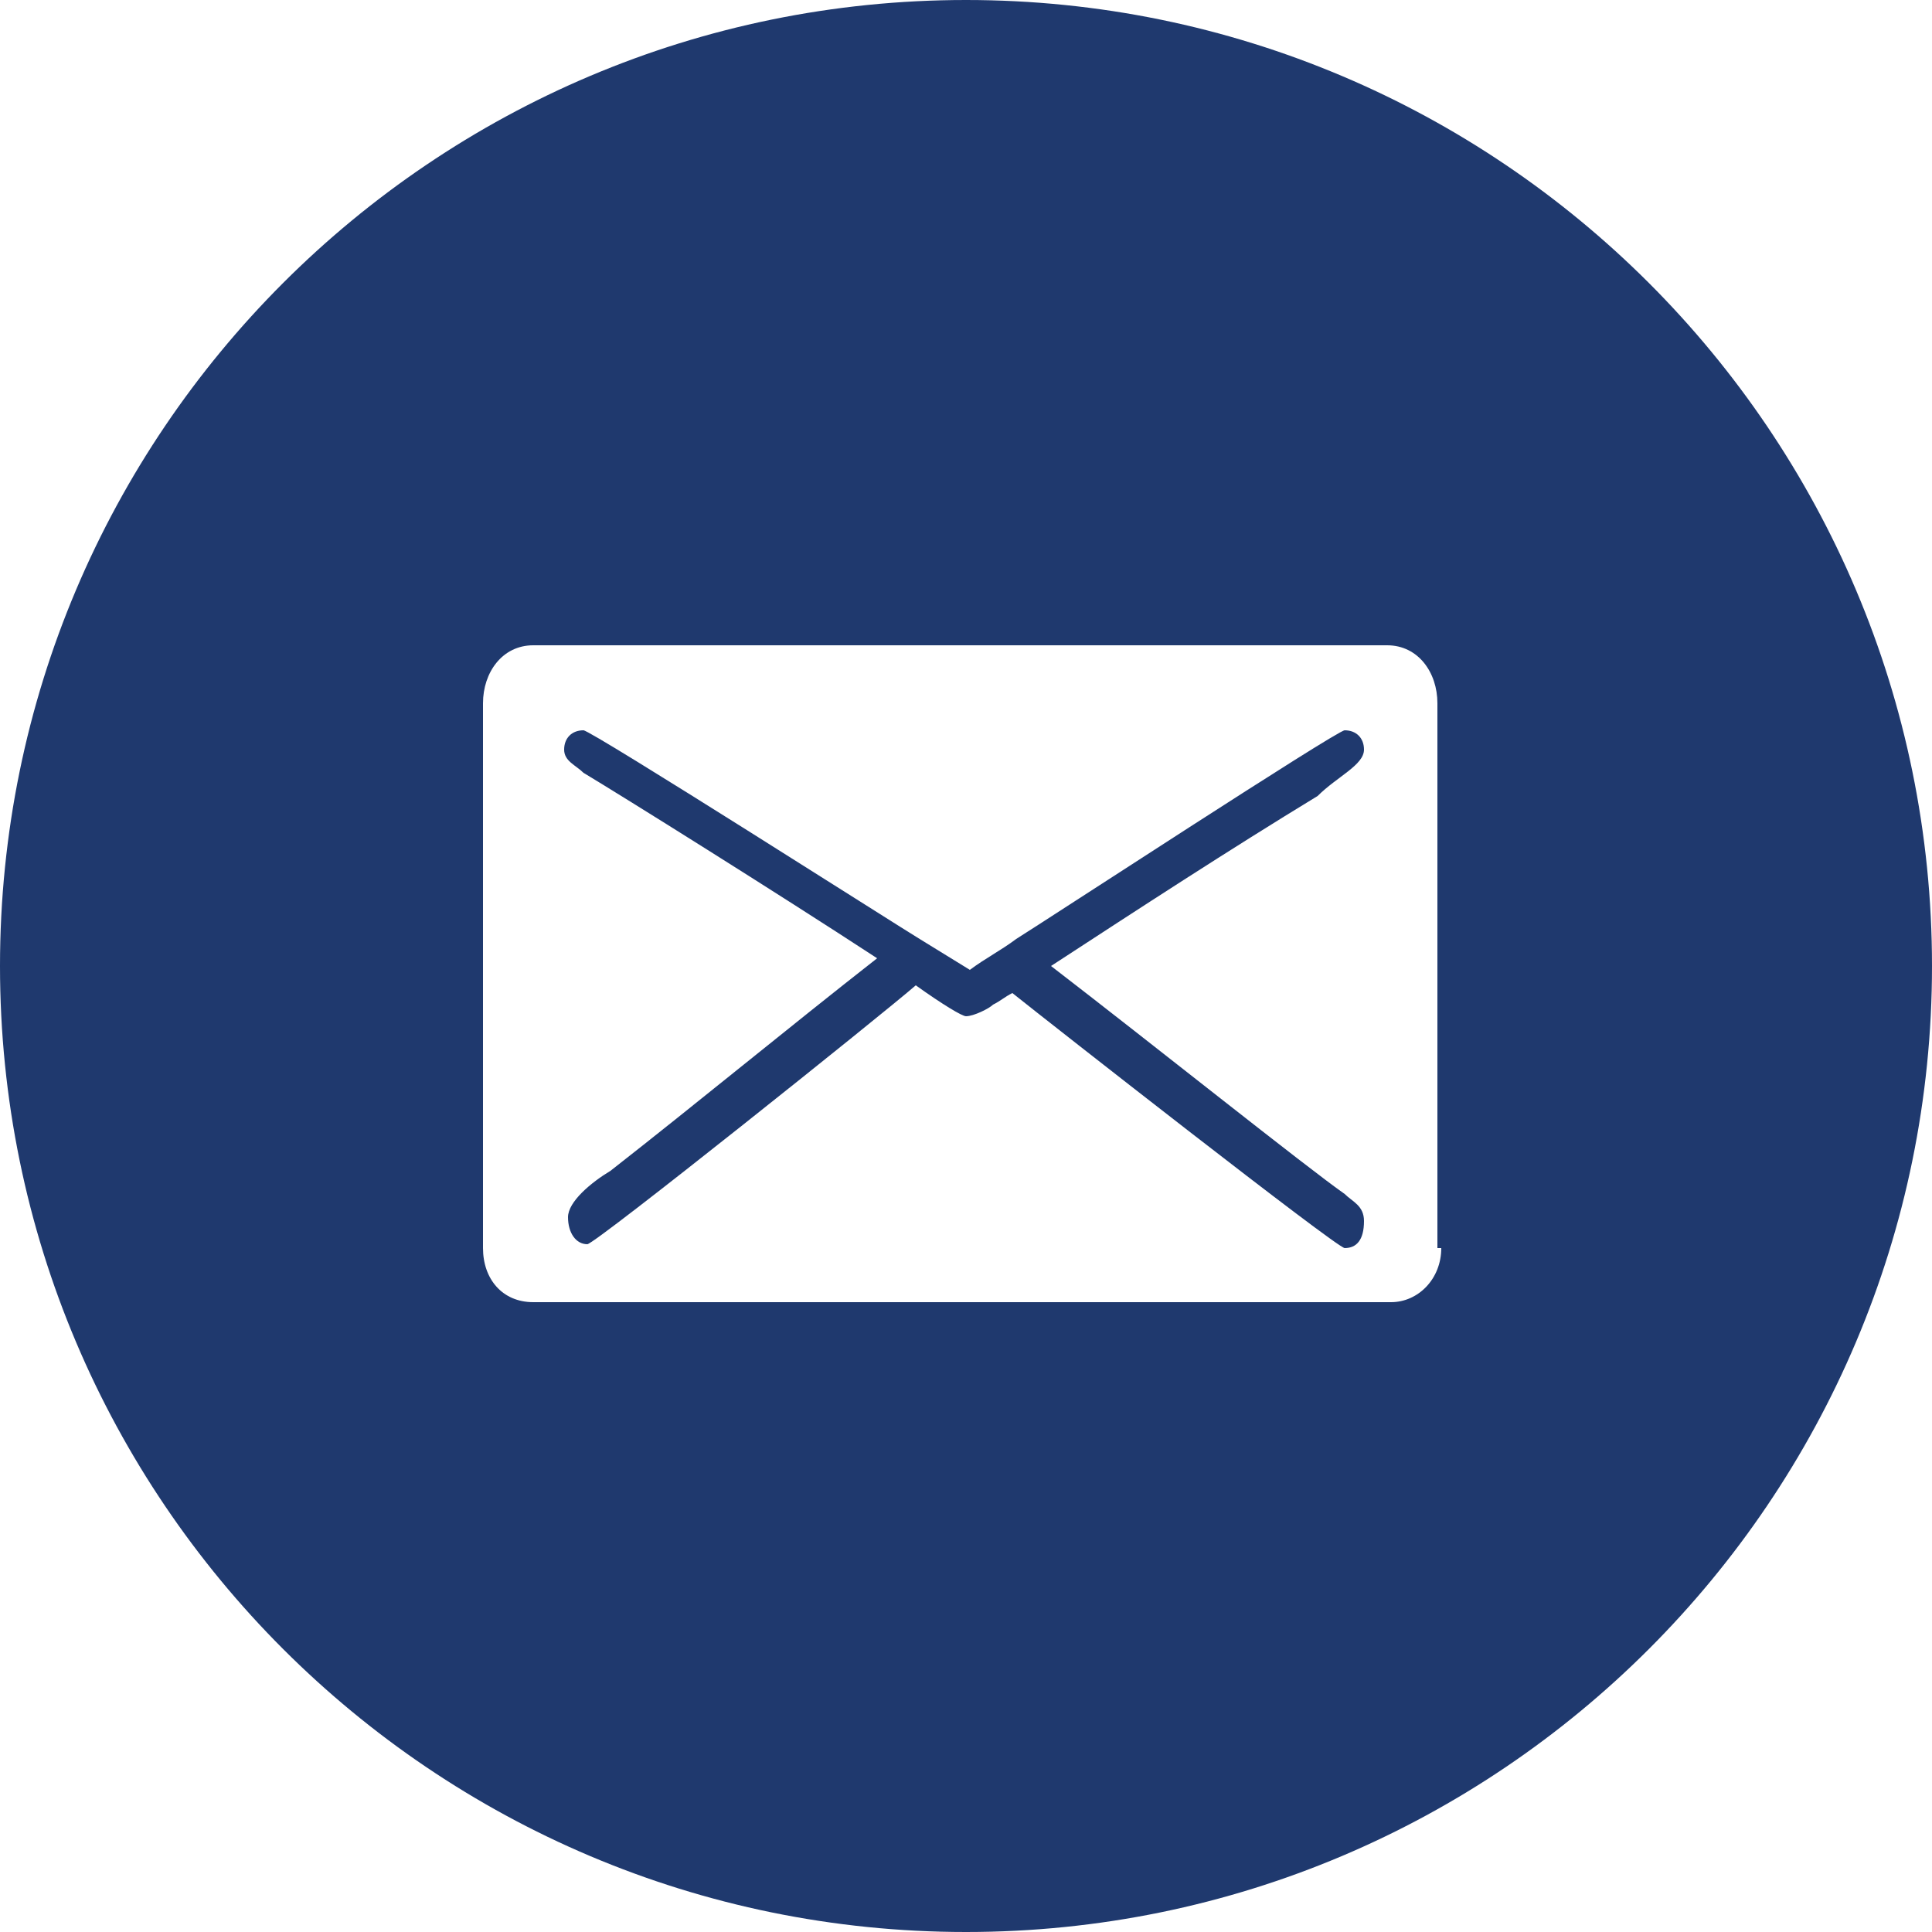 <?xml version="1.0" encoding="utf-8"?>
<!-- Generator: Adobe Illustrator 25.2.1, SVG Export Plug-In . SVG Version: 6.00 Build 0)  -->
<svg version="1.1" id="Layer_1" xmlns="http://www.w3.org/2000/svg" xmlns:xlink="http://www.w3.org/1999/xlink" x="0px" y="0px"
	 viewBox="0 0 50 50" style="enable-background:new 0 0 50 50;" xml:space="preserve">
<style type="text/css">
	.st0{fill-rule:evenodd;clip-rule:evenodd;fill:#1F396E;}
</style>
<g>
	<path class="st0" d="M25,0C11.2,0,0,11.2,0,25s11.2,25,25,25s25-11.2,25-25S38.8,0,25,0z M37.3,32.3c0,0.8-0.6,1.4-1.3,1.4H13.8
		c-0.8,0-1.3-0.6-1.3-1.4V18.2c0-0.8,0.5-1.5,1.3-1.5h22.1c0.8,0,1.3,0.7,1.3,1.5V32.3z"/>
	<path class="st0" d="M35.3,19.4c0-0.3-0.2-0.5-0.5-0.5c-0.2,0-7.7,4.9-8.5,5.4c-0.4,0.3-0.8,0.5-1.2,0.8l-1.3-0.8
		c-0.5-0.3-8.5-5.4-8.7-5.4c-0.3,0-0.5,0.2-0.5,0.5c0,0.3,0.3,0.4,0.5,0.6c1,0.6,5,3.1,7.6,4.8c-2.3,1.8-4.6,3.7-6.9,5.5
		c-0.5,0.3-1.1,0.8-1.1,1.2c0,0.4,0.2,0.7,0.5,0.7c0.2,0,7.7-6,8.5-6.7c0,0,0,0,0,0c0.7,0.5,1.2,0.8,1.3,0.8c0.2,0,0.6-0.2,0.7-0.3
		c0.2-0.1,0.3-0.2,0.5-0.3c1,0.8,8.4,6.6,8.6,6.6c0.3,0,0.5-0.2,0.5-0.7c0-0.4-0.3-0.5-0.5-0.7c-1-0.7-5-3.9-7.6-5.9
		c2.3-1.5,4.6-3,6.9-4.4C34.6,20.1,35.3,19.8,35.3,19.4z"/>
</g>
</svg>
